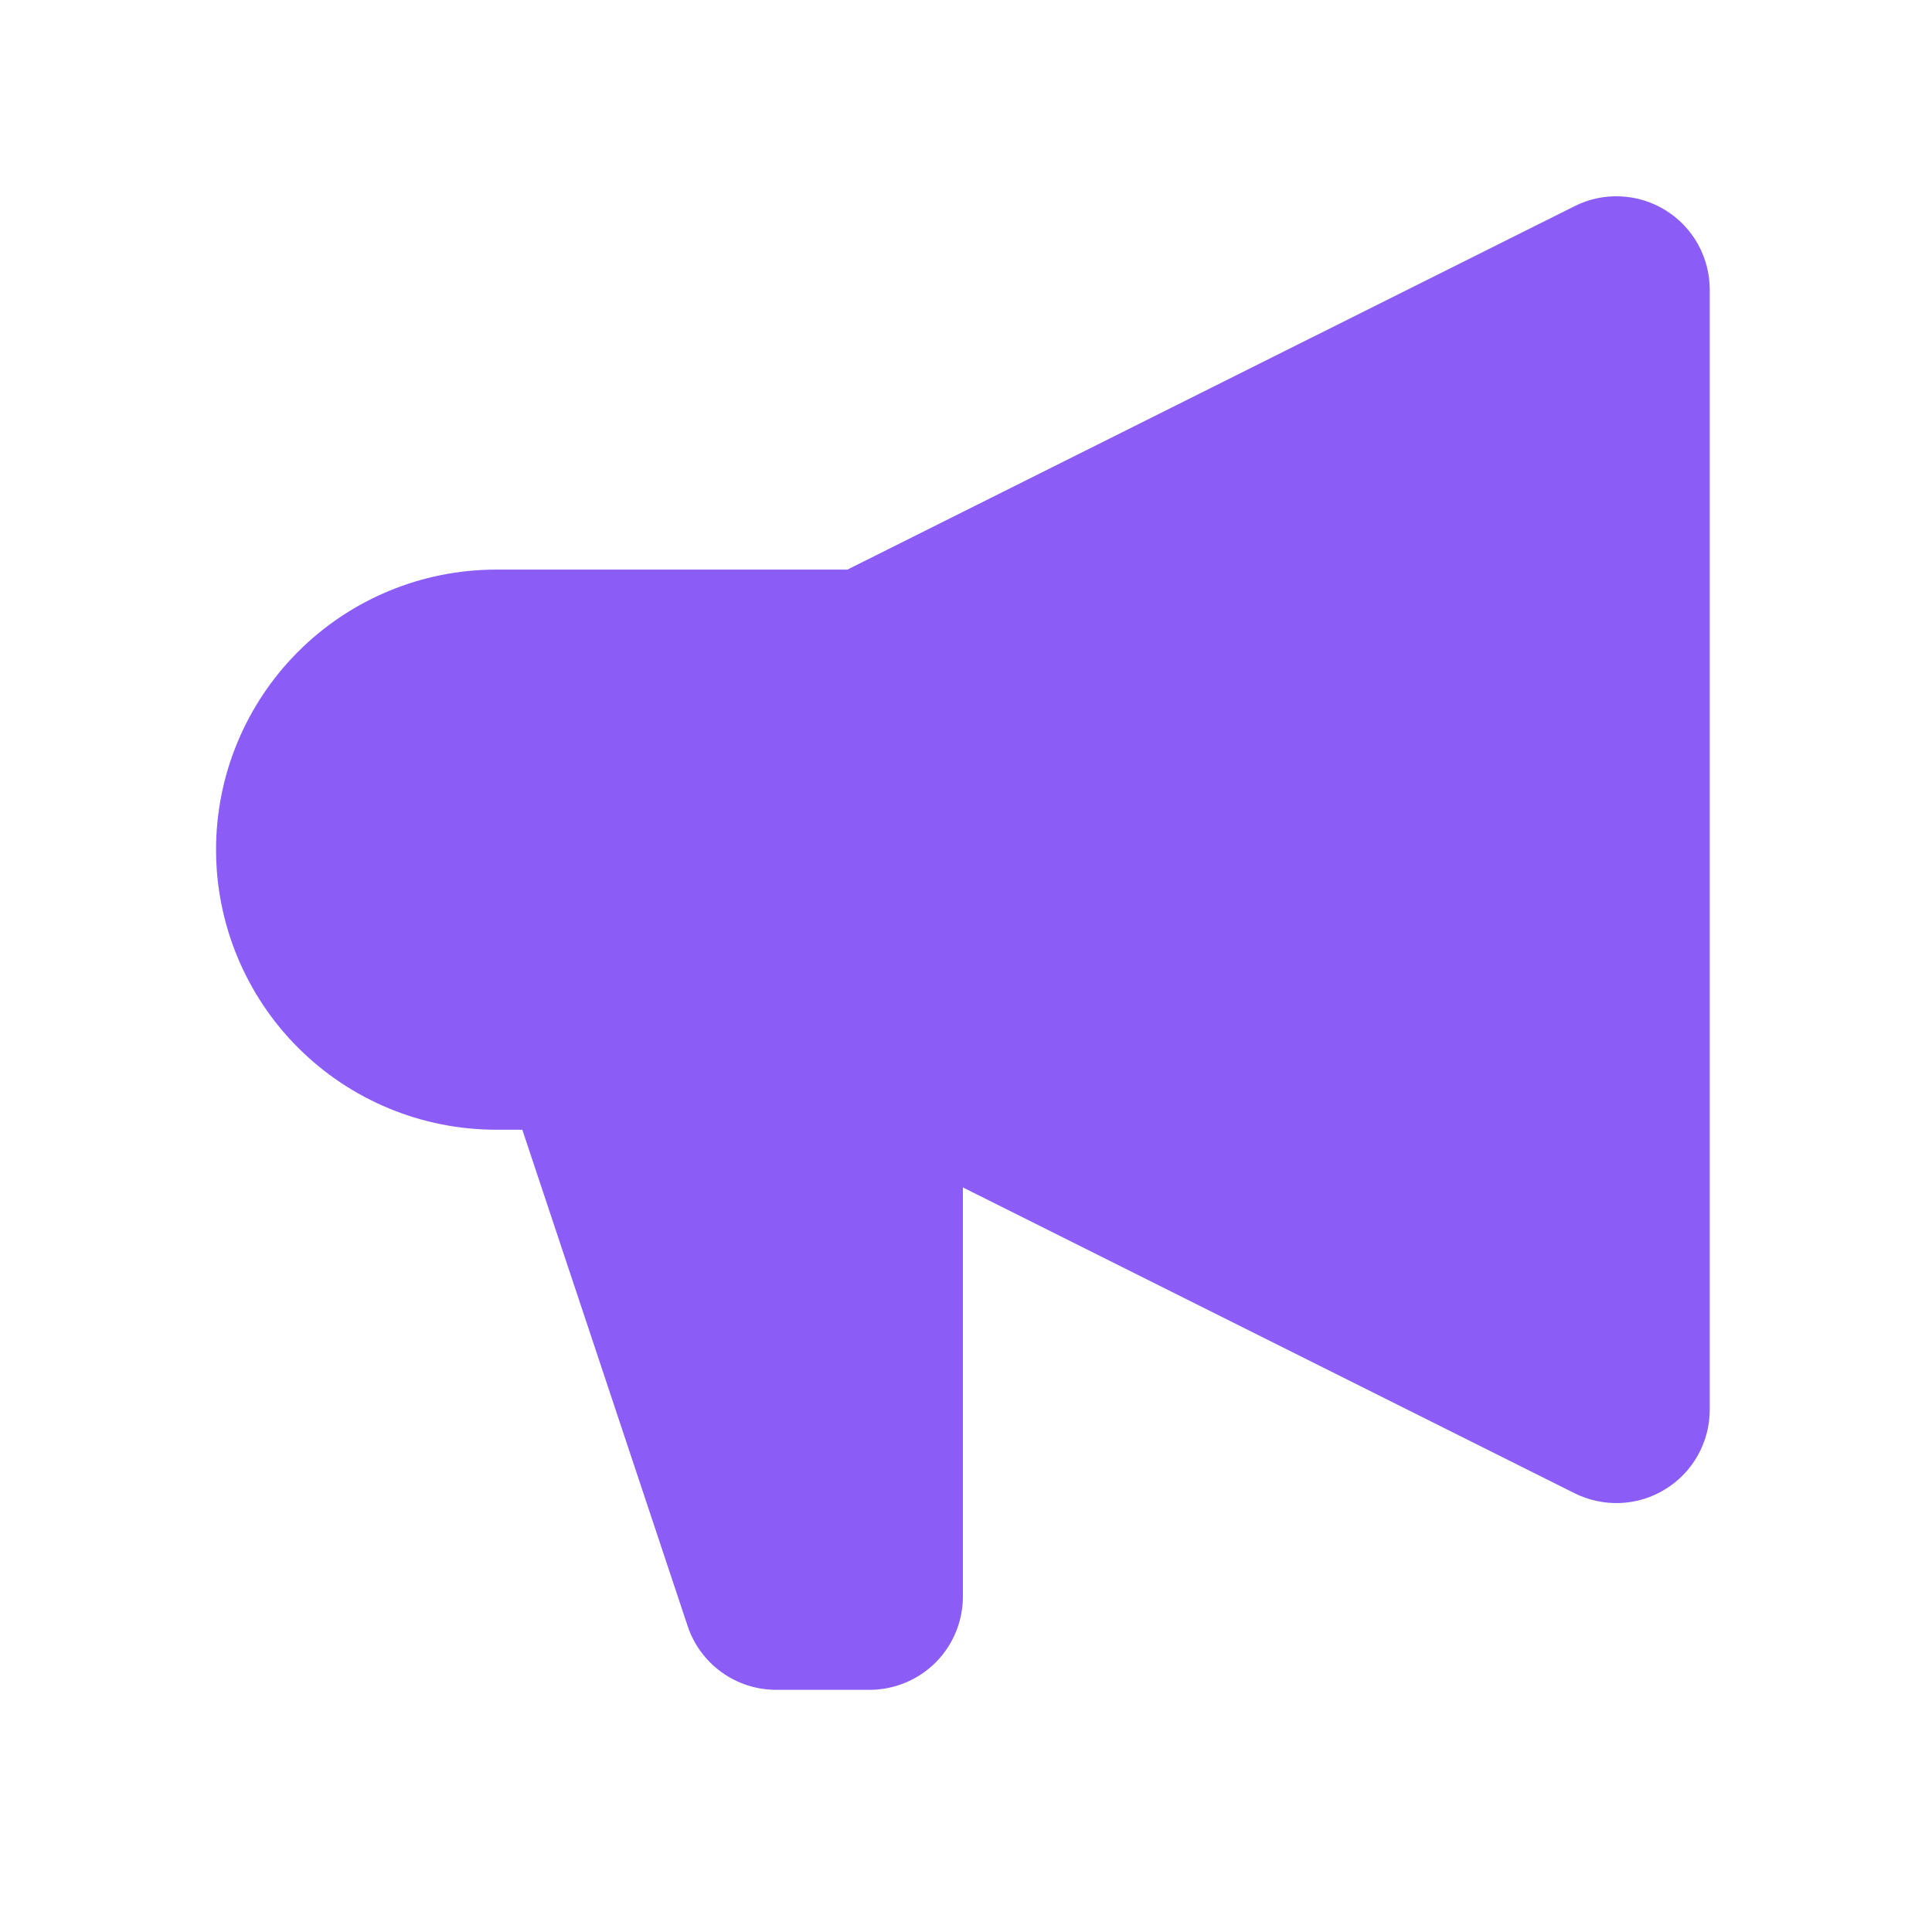 <svg width="23" height="23" viewBox="0 0 23 23" fill="none" xmlns="http://www.w3.org/2000/svg">
<path fill-rule="evenodd" clip-rule="evenodd" d="M20.354 3.447C20.354 3.258 20.305 3.072 20.213 2.906C20.121 2.741 19.988 2.602 19.826 2.502C19.665 2.403 19.482 2.346 19.292 2.338C19.103 2.329 18.915 2.369 18.746 2.454L10.088 6.781H5.906C5.022 6.781 4.174 7.133 3.549 7.758C2.924 8.383 2.572 9.231 2.572 10.115C2.572 10.999 2.924 11.848 3.549 12.473C4.174 13.098 5.022 13.449 5.906 13.449H6.218L8.186 19.357C8.259 19.578 8.401 19.771 8.59 19.907C8.78 20.044 9.007 20.117 9.24 20.117H10.352C10.646 20.117 10.929 20 11.138 19.792C11.346 19.583 11.463 19.301 11.463 19.006V14.136L18.746 17.777C18.915 17.861 19.103 17.901 19.292 17.893C19.482 17.884 19.665 17.828 19.826 17.728C19.988 17.629 20.121 17.489 20.213 17.324C20.305 17.159 20.354 16.973 20.354 16.783V3.447Z" fill="#8B5CF6"/>
</svg>
